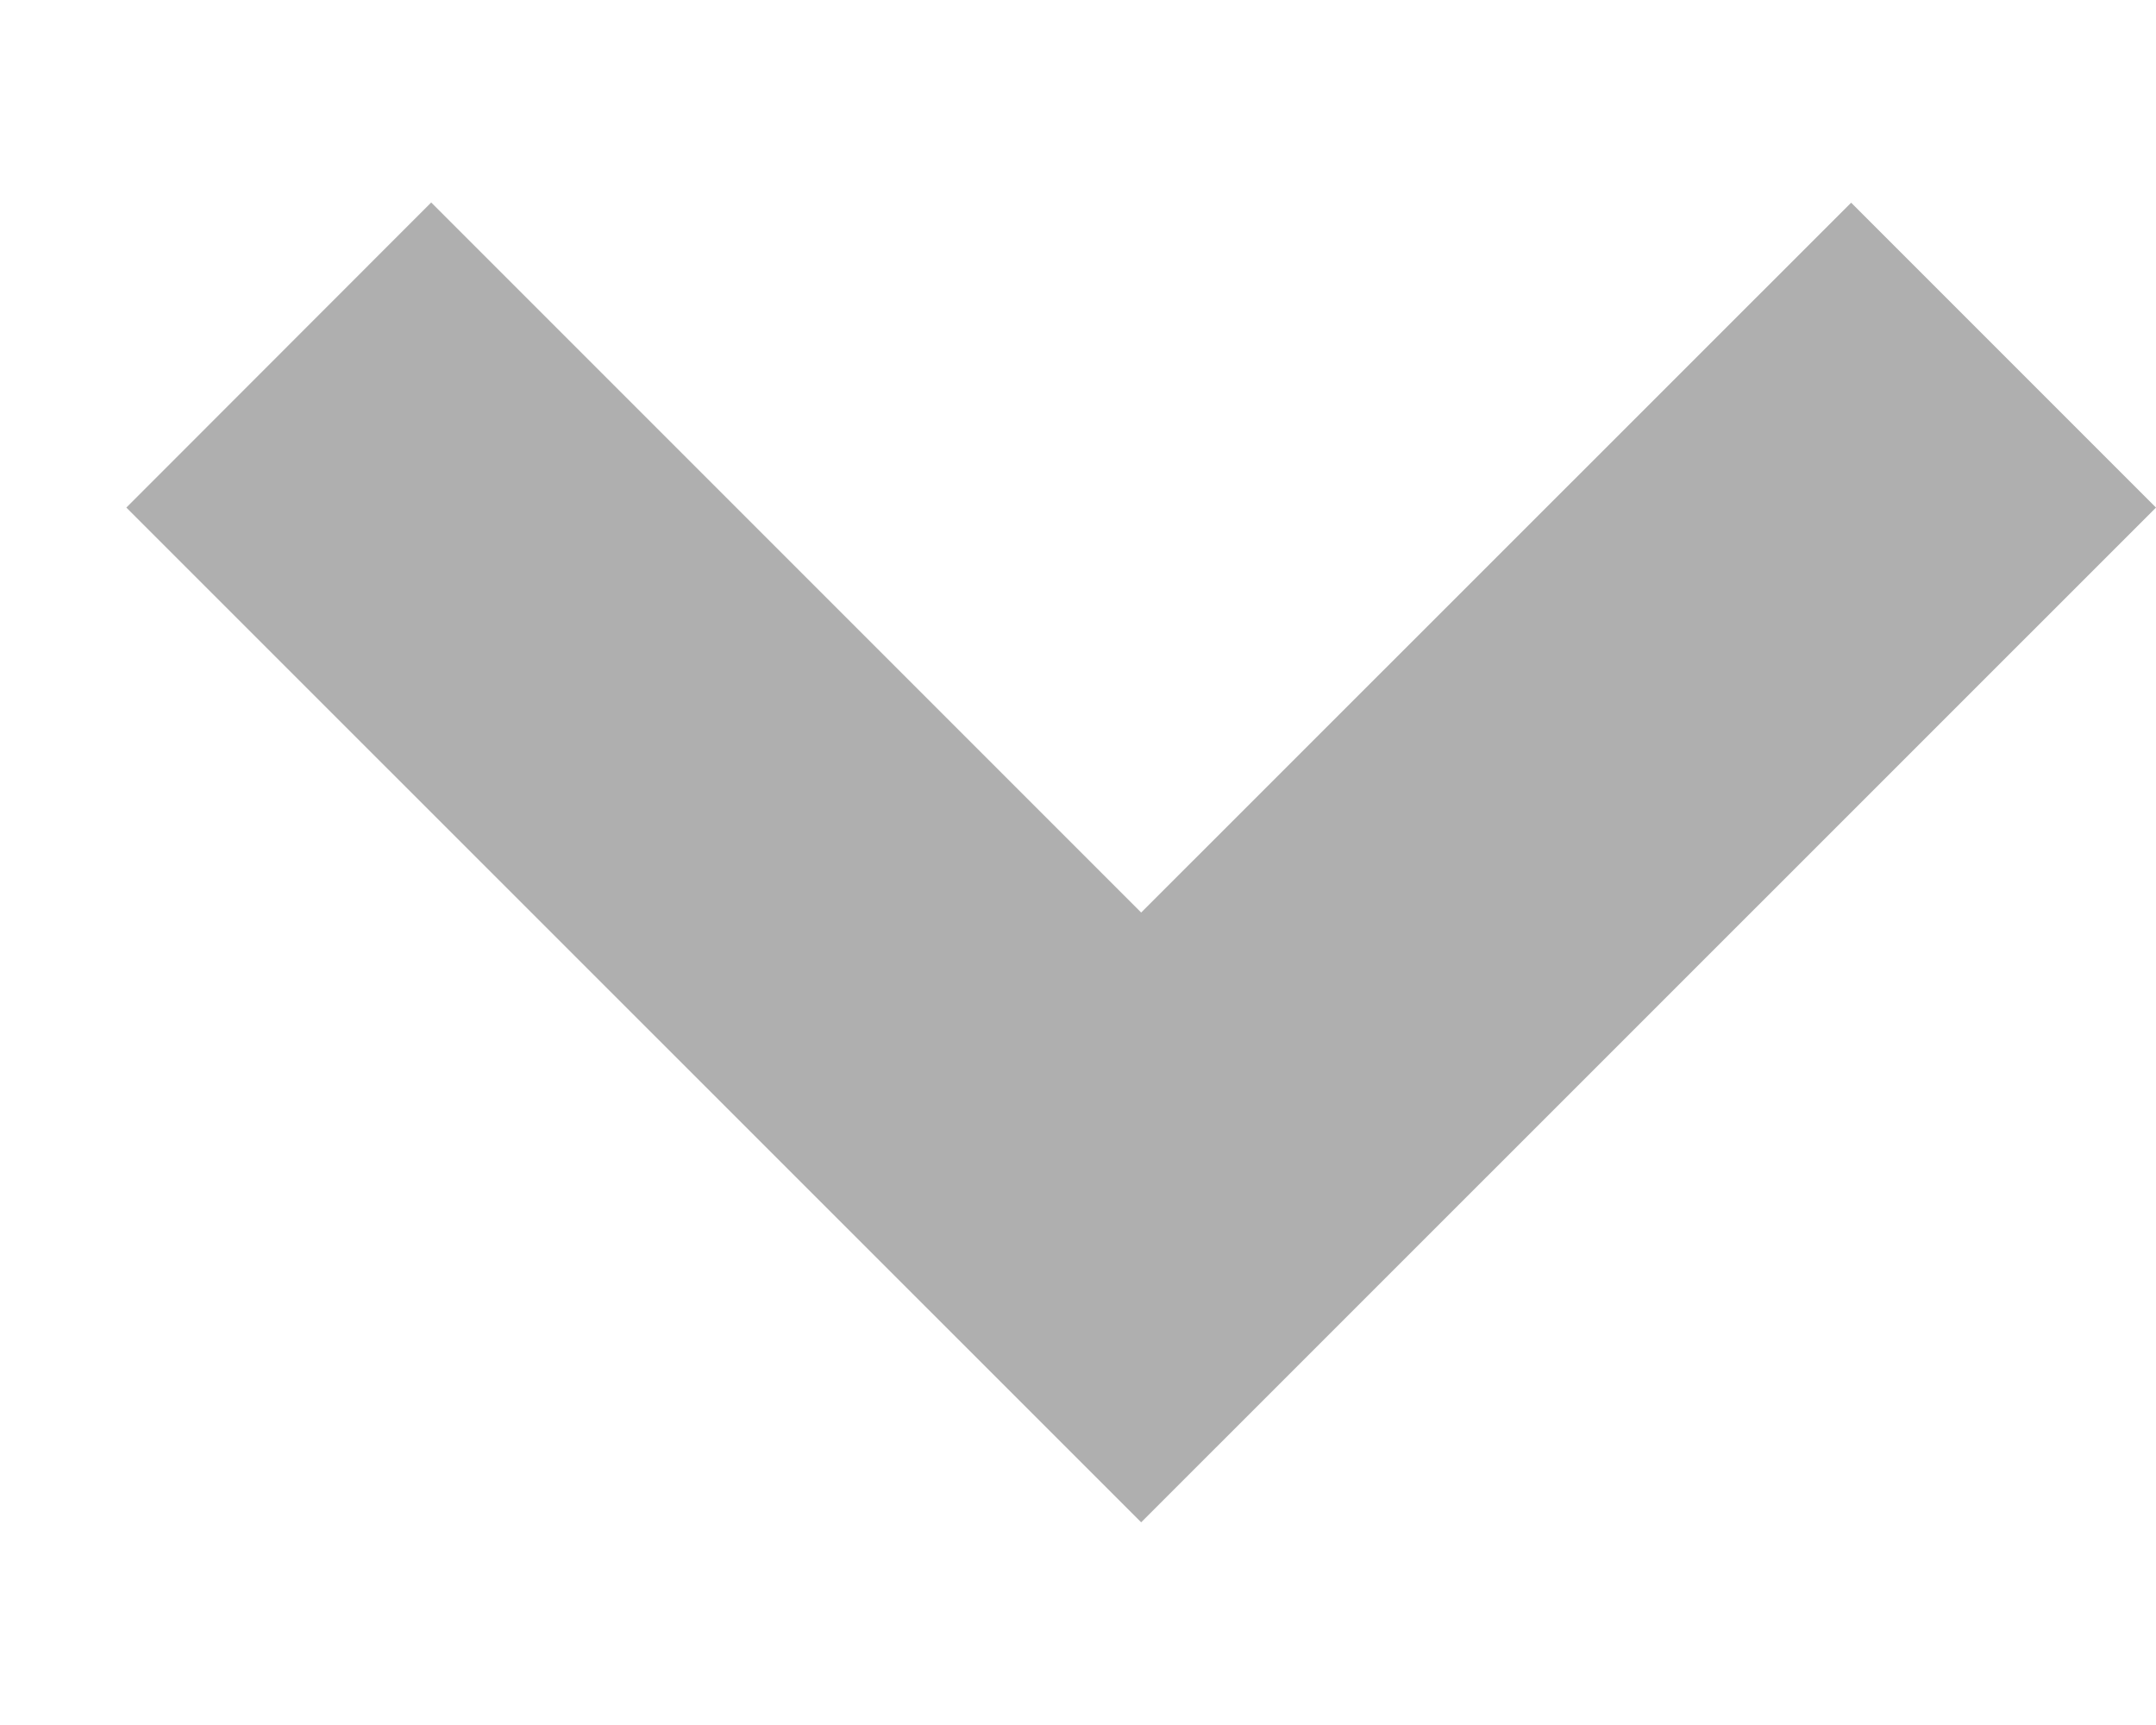 <svg xmlns="http://www.w3.org/2000/svg" width="10" height="8" fill="none" viewBox="0 0 10 8"><path fill="#AFAFAF" fill-rule="evenodd" d="M.586 2.354 2 .939l3.293 3.293L8.586.94 10 2.354 5.293 7.06z" clip-rule="evenodd"/></svg>
